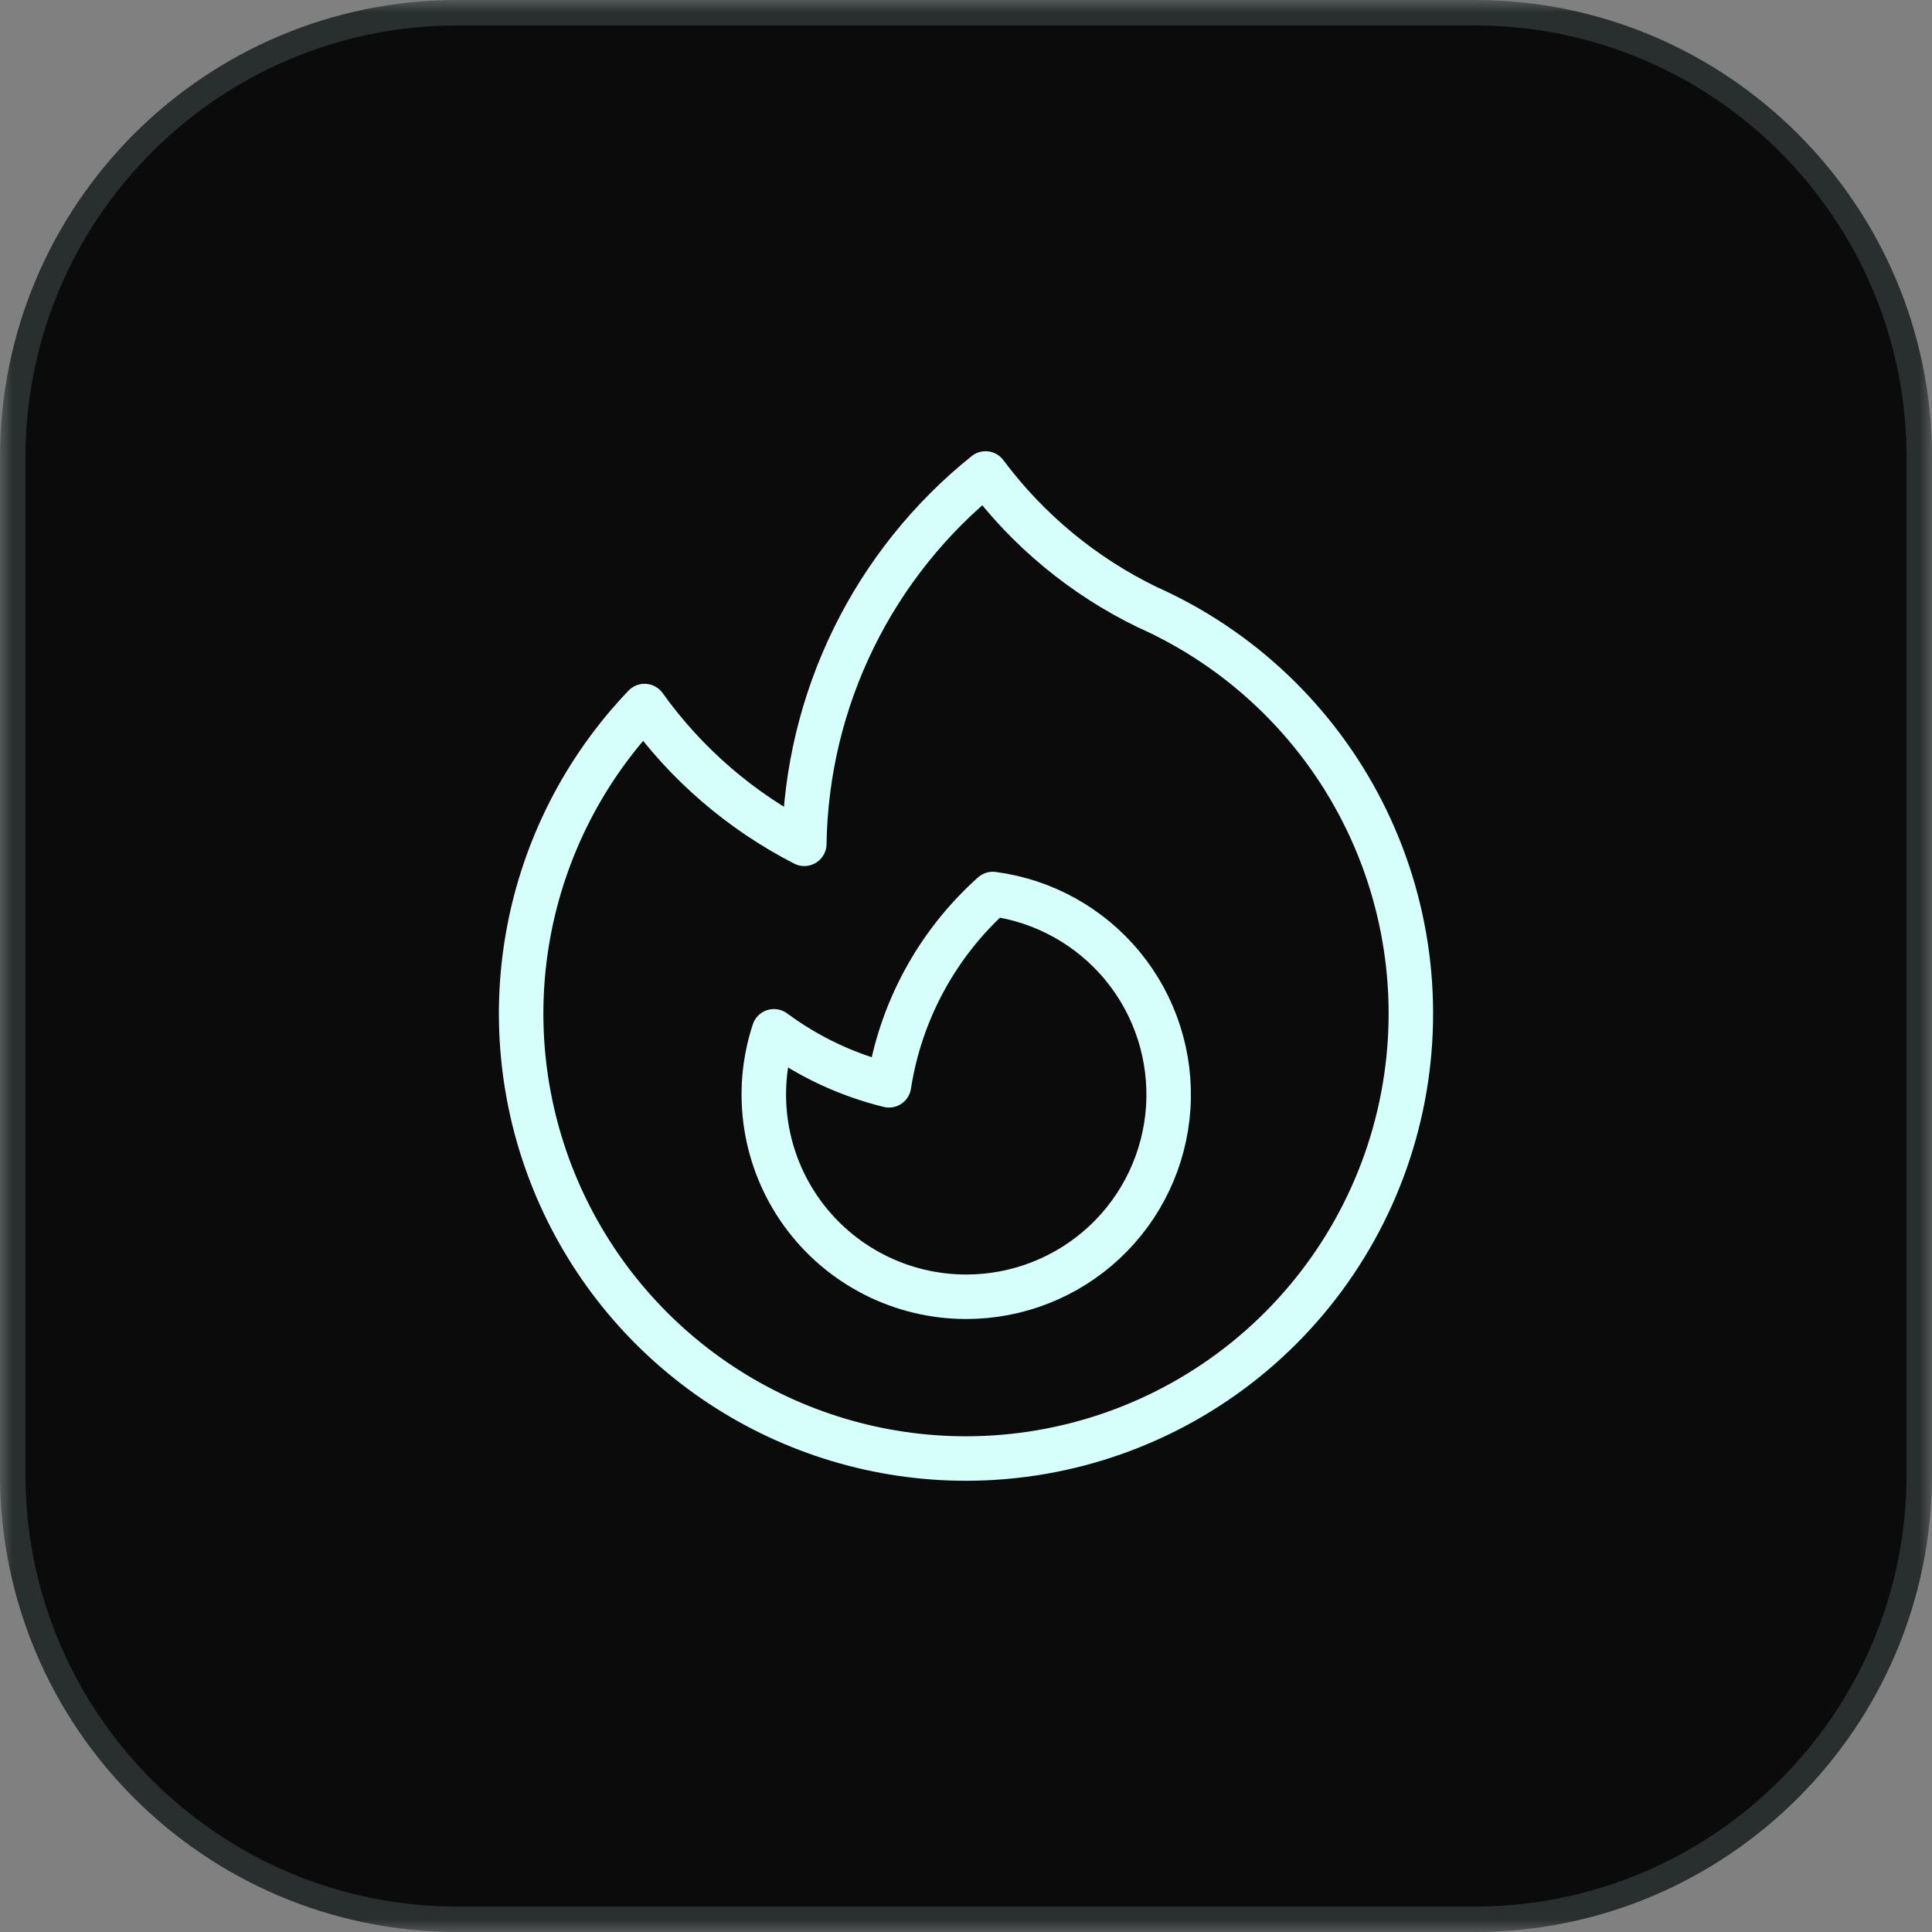 <svg width="76" height="76" viewBox="0 0 76 76" fill="none" xmlns="http://www.w3.org/2000/svg">
<rect x="0" y="0" width="76" height="76" fill="#808080" stroke="none"/>
<g clip-path="url(#clip0_210_71)">
<mask id="mask0_210_71" style="mask-type:luminance" maskUnits="userSpaceOnUse" x="0" y="0" width="76" height="76">
<path d="M76 0H0V76H76V0Z" fill="white"/>
</mask>
<g mask="url(#mask0_210_71)">
<path d="M58 0H18C8.059 0 0 8.059 0 18V58C0 67.941 8.059 76 18 76H58C67.941 76 76 67.941 76 58V18C76 8.059 67.941 0 58 0Z" fill="#0B0B0B"/>
<path d="M45.136 23.886C48.795 25.521 51.782 28.362 53.599 31.935C55.415 35.508 55.951 39.596 55.116 43.516C54.281 47.436 52.126 50.951 49.012 53.473C45.897 55.996 42.011 57.373 38.003 57.375C34.575 57.376 31.221 56.369 28.36 54.48C25.499 52.591 23.255 49.903 21.908 46.75C20.561 43.597 20.169 40.118 20.782 36.745C21.395 33.371 22.985 30.252 25.355 27.774C26.988 30.056 29.142 31.914 31.639 33.193C31.683 30.39 32.344 27.63 33.577 25.112C34.809 22.594 36.582 20.379 38.769 18.625C40.438 20.863 42.621 22.668 45.134 23.886H45.136Z" stroke="#D6FFFC" stroke-width="1.75" stroke-linecap="round" stroke-linejoin="round"/>
<path d="M38.004 51.011C40.025 51.014 41.971 50.248 43.448 48.868C44.925 47.489 45.821 45.598 45.955 43.582C46.088 41.565 45.45 39.573 44.168 38.01C42.886 36.448 41.057 35.431 39.054 35.168C36.863 37.128 35.42 39.788 34.97 42.693C33.335 42.292 31.797 41.57 30.445 40.569C30.052 41.764 29.947 43.035 30.141 44.279C30.334 45.522 30.82 46.701 31.557 47.72C32.295 48.739 33.264 49.569 34.385 50.141C35.505 50.713 36.745 51.011 38.004 51.011Z" stroke="#D6FFFC" stroke-width="1.75" stroke-linecap="round" stroke-linejoin="round"/>
<path d="M58 0.5H18C8.335 0.5 0.5 8.335 0.5 18V58C0.5 67.665 8.335 75.5 18 75.5H58C67.665 75.5 75.5 67.665 75.5 58V18C75.5 8.335 67.665 0.5 58 0.5Z" stroke="#DAFFFD" stroke-opacity="0.15"/>
</g>
</g>
<defs>
<clipPath id="clip0_210_71">
<rect width="76" height="76" fill="white"/>
</clipPath>
</defs>
</svg>
